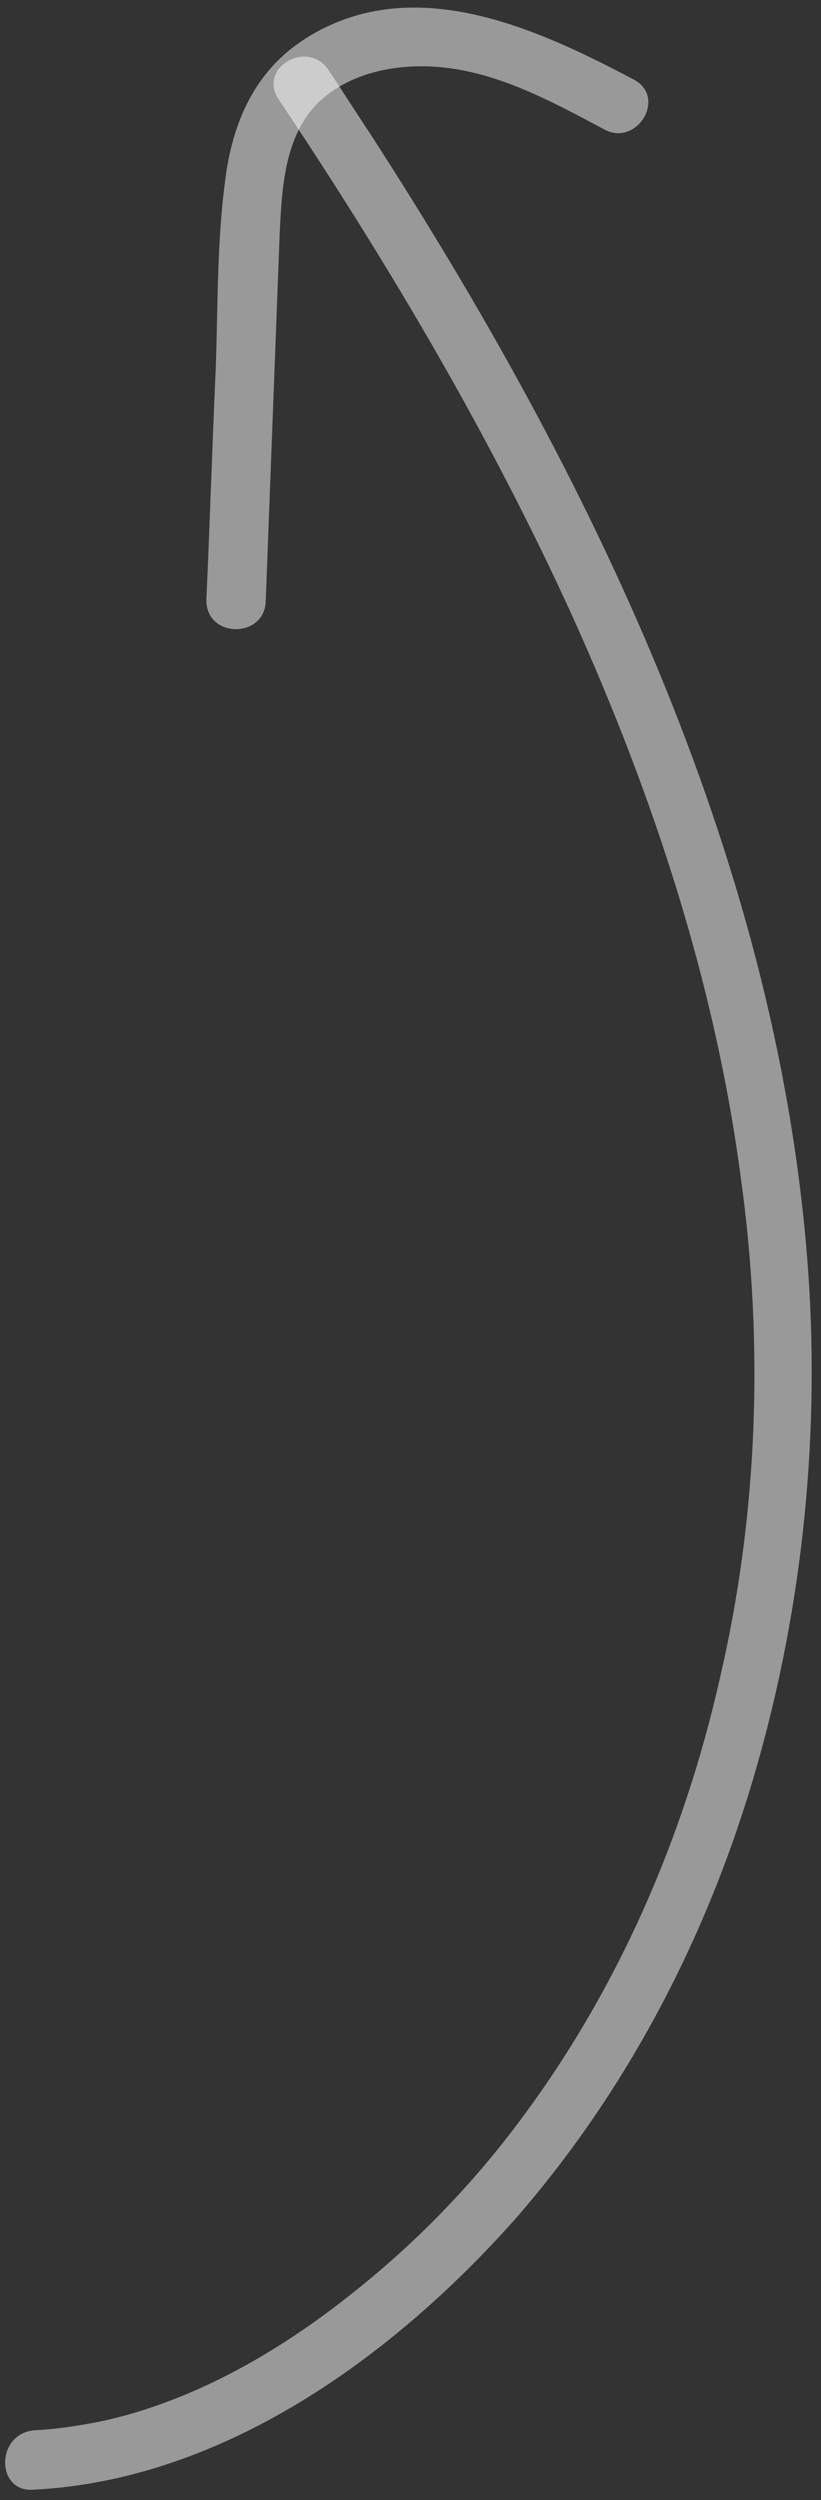 <?xml version="1.0" encoding="UTF-8"?> <svg xmlns="http://www.w3.org/2000/svg" width="70" height="213" viewBox="0 0 70 213" fill="none"><rect x="0" y="0" width="70" height="213" fill="#333333" stroke="none"/><path d="M2.807 212.12C18.985 211.326 33.476 200.806 43.897 189.094C53.525 178.077 60.373 164.877 64.442 150.783C68.512 136.689 70.001 121.702 68.809 107.013C67.42 89.842 62.755 73.168 56.205 57.288C49.555 41.209 41.019 26.024 31.59 11.434C30.399 9.647 29.208 7.762 28.017 5.975C26.231 3.295 21.963 5.777 23.749 8.456C33.178 22.55 41.813 37.14 48.86 52.623C55.708 67.809 60.969 83.788 63.152 100.264C65.137 114.457 64.641 129.047 61.366 143.041C58.289 156.639 52.632 169.641 44.195 180.856C40.027 186.414 35.163 191.377 29.704 195.644C23.551 200.508 16.405 204.577 8.762 206.264C6.777 206.661 4.892 206.959 2.907 207.058C-0.369 207.356 -0.369 212.319 2.807 212.12Z" fill="white" fill-opacity="0.5"></path><path d="M22.656 51.234C23.053 40.812 23.45 30.292 23.847 19.87C24.045 15.999 24.244 11.632 27.122 8.754C29.702 6.273 33.474 5.479 36.948 5.677C42.208 5.975 47.071 8.655 51.538 11.037C54.317 12.526 56.897 8.258 54.019 6.769C45.583 2.303 35.062 -2.461 26.03 3.295C21.663 6.074 19.777 10.541 19.182 15.503C18.487 20.764 18.586 26.222 18.388 31.582C18.09 38.133 17.892 44.584 17.594 51.135C17.594 54.41 22.556 54.41 22.656 51.234Z" fill="white" fill-opacity="0.5"></path></svg> 